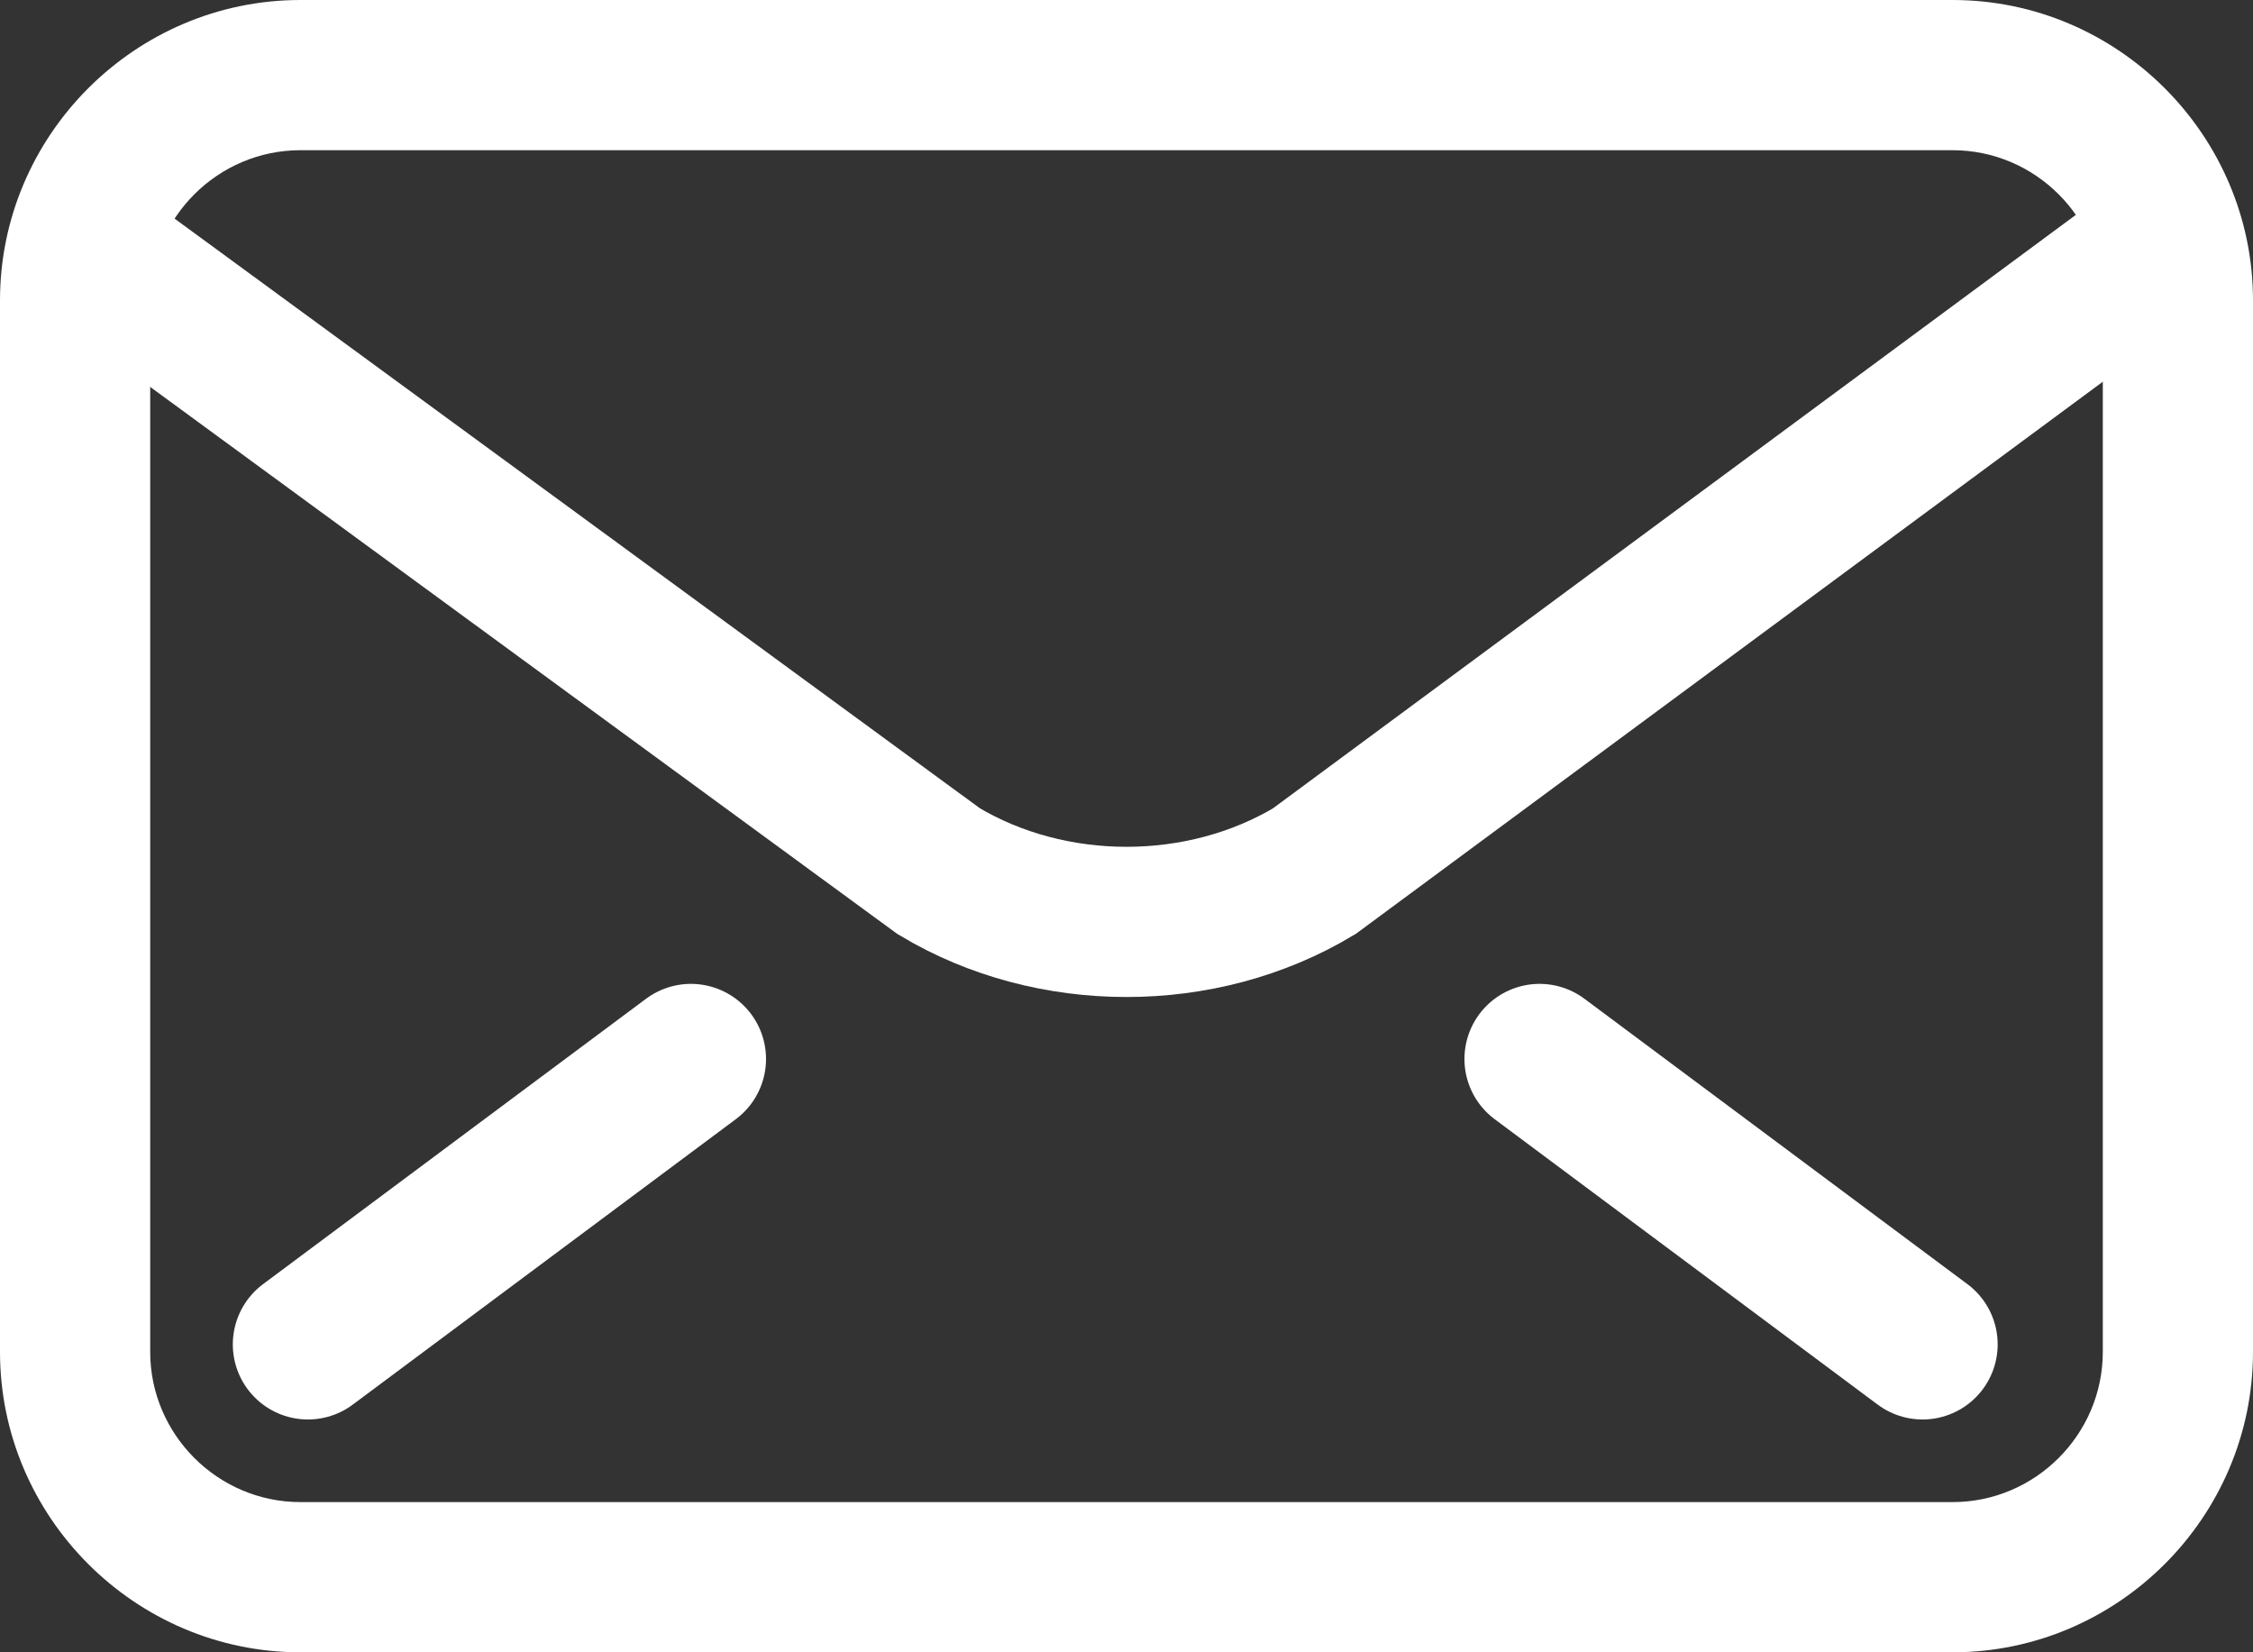 <?xml version="1.0" encoding="UTF-8"?>
<svg xmlns="http://www.w3.org/2000/svg" xmlns:xlink="http://www.w3.org/1999/xlink" version="1.1" id="Ebene_1" x="0px" y="0px" viewBox="0 0 30 22" style="enable-background:new 0 0 30 22;" xml:space="preserve">
<rect x="0" y="0" width="30" height="22" fill="#333333" stroke="none"/>
<style type="text/css">
	.st0{fill:#FFFFFF;}
	.st1{fill:none;stroke:#FFFFFF;stroke-width:2;stroke-miterlimit:10;}
	.st2{fill:none;stroke:#FFFFFF;stroke-width:2;stroke-linecap:round;stroke-miterlimit:10;}
</style>
<path class="st0" d="M26,2c1.1,0,2,0.9,2,2v14c0,1.1-0.9,2-2,2H4c-1.1,0-2-0.9-2-2V4c0-1.1,0.9-2,2-2H26 M26,0H4C1.8,0,0,1.8,0,4v14  c0,2.2,1.8,4,4,4h22c2.2,0,4-1.8,4-4V4C30,1.8,28.2,0,26,0z"></path>
<path class="st1" d="M1.3,3.4l11.2,8.2c1.5,0.9,3.5,0.9,5,0L29,3.1"></path>
<line class="st2" x1="4.1" y1="17.9" x2="9.2" y2="14.1"></line>
<line class="st2" x1="25.6" y1="17.9" x2="20.5" y2="14.1"></line>
</svg>
